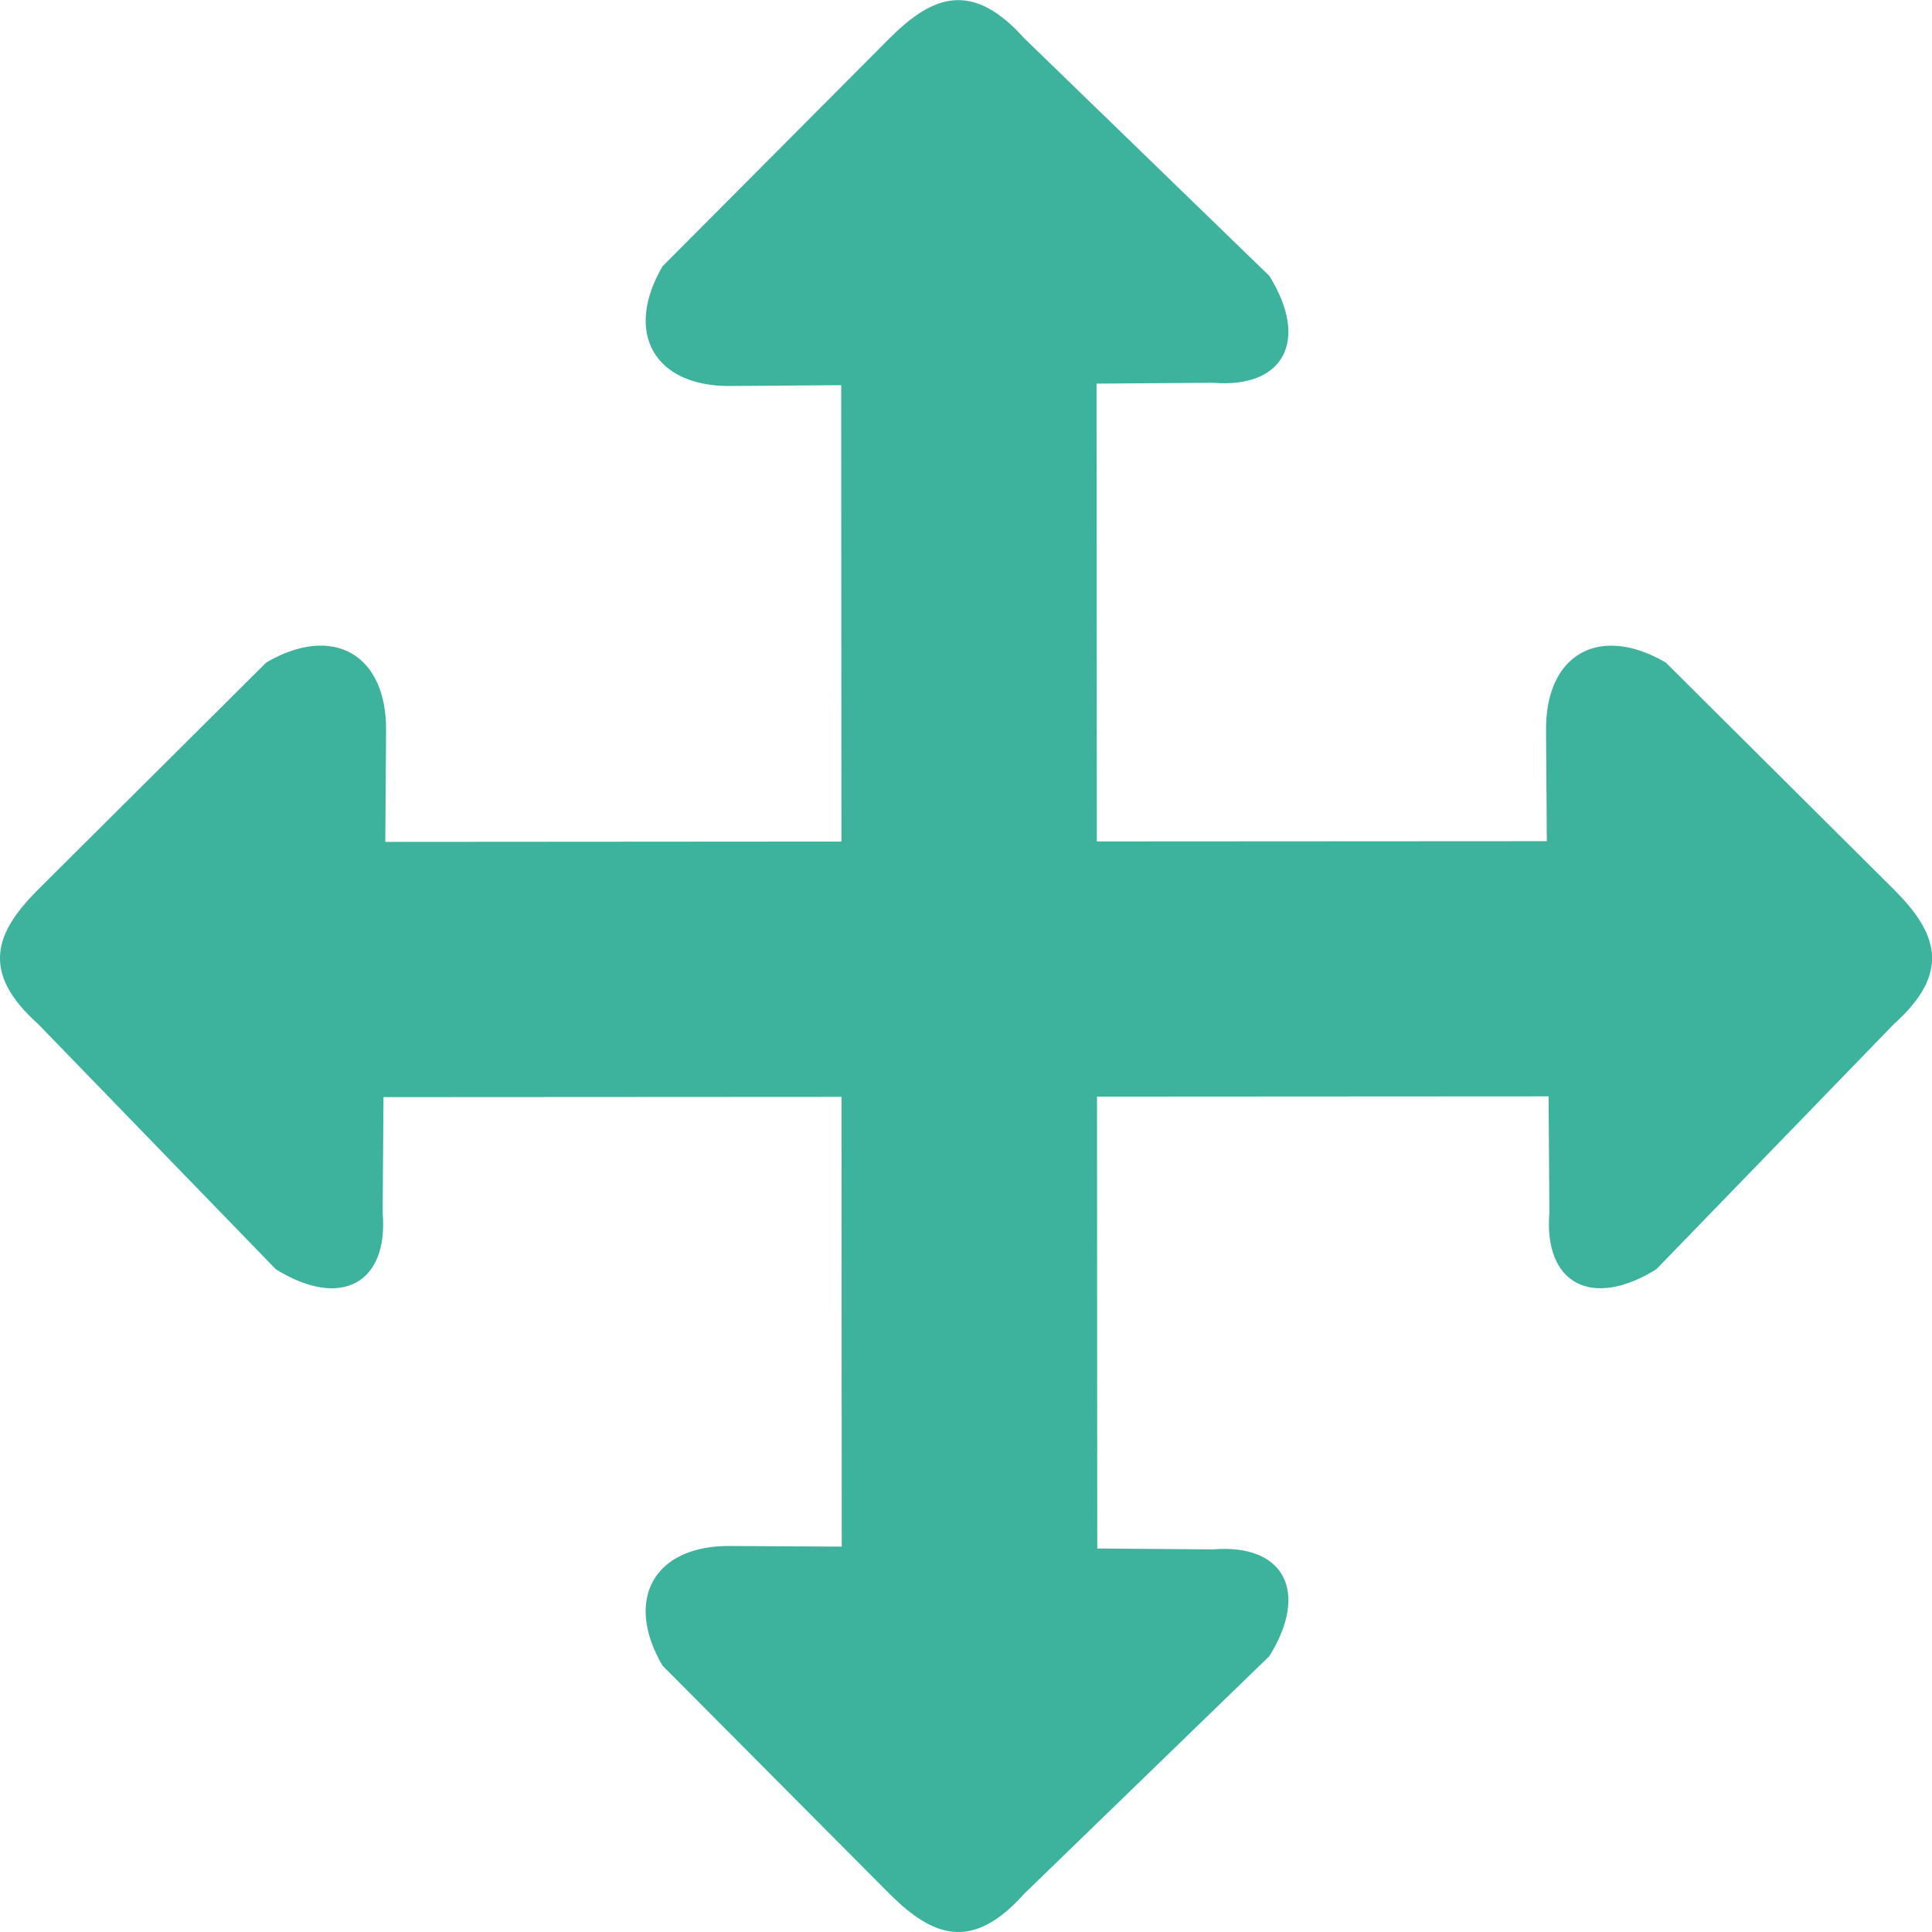 <svg xmlns="http://www.w3.org/2000/svg" width="29.98" height="29.98"><path fill="#3DB39E" d="M29.402 13.816l-3.553-3.535c-1.035-.604-1.873-.127-1.858 1.062l.012 1.71-6.983.004-.004-7.104 1.804-.013c1.104.09 1.5-.655.878-1.658l-3.806-3.69c-.81-.903-1.422-.658-2.075-.011l-3.536 3.551c-.604 1.035-.126 1.872 1.062 1.858l1.71-.013.004 7.082-7.078.005.012-1.722c.013-1.188-.824-1.666-1.859-1.062l-3.552 3.535c-.647.652-.895 1.265.011 2.075l3.69 3.807c1.002.621 1.749.227 1.657-.879l.013-1.793 7.107-.004.004 6.979-1.719-.01c-1.188-.016-1.667.824-1.062 1.857l3.536 3.555c.653.645 1.266.893 2.075-.014l3.806-3.689c.622-1.002.228-1.748-.878-1.656l-1.793-.014-.004-7.012 7.007-.004.013 1.805c-.09 1.104.656 1.5 1.658.879l3.689-3.807c.905-.81.659-1.422.012-2.074z"/></svg>